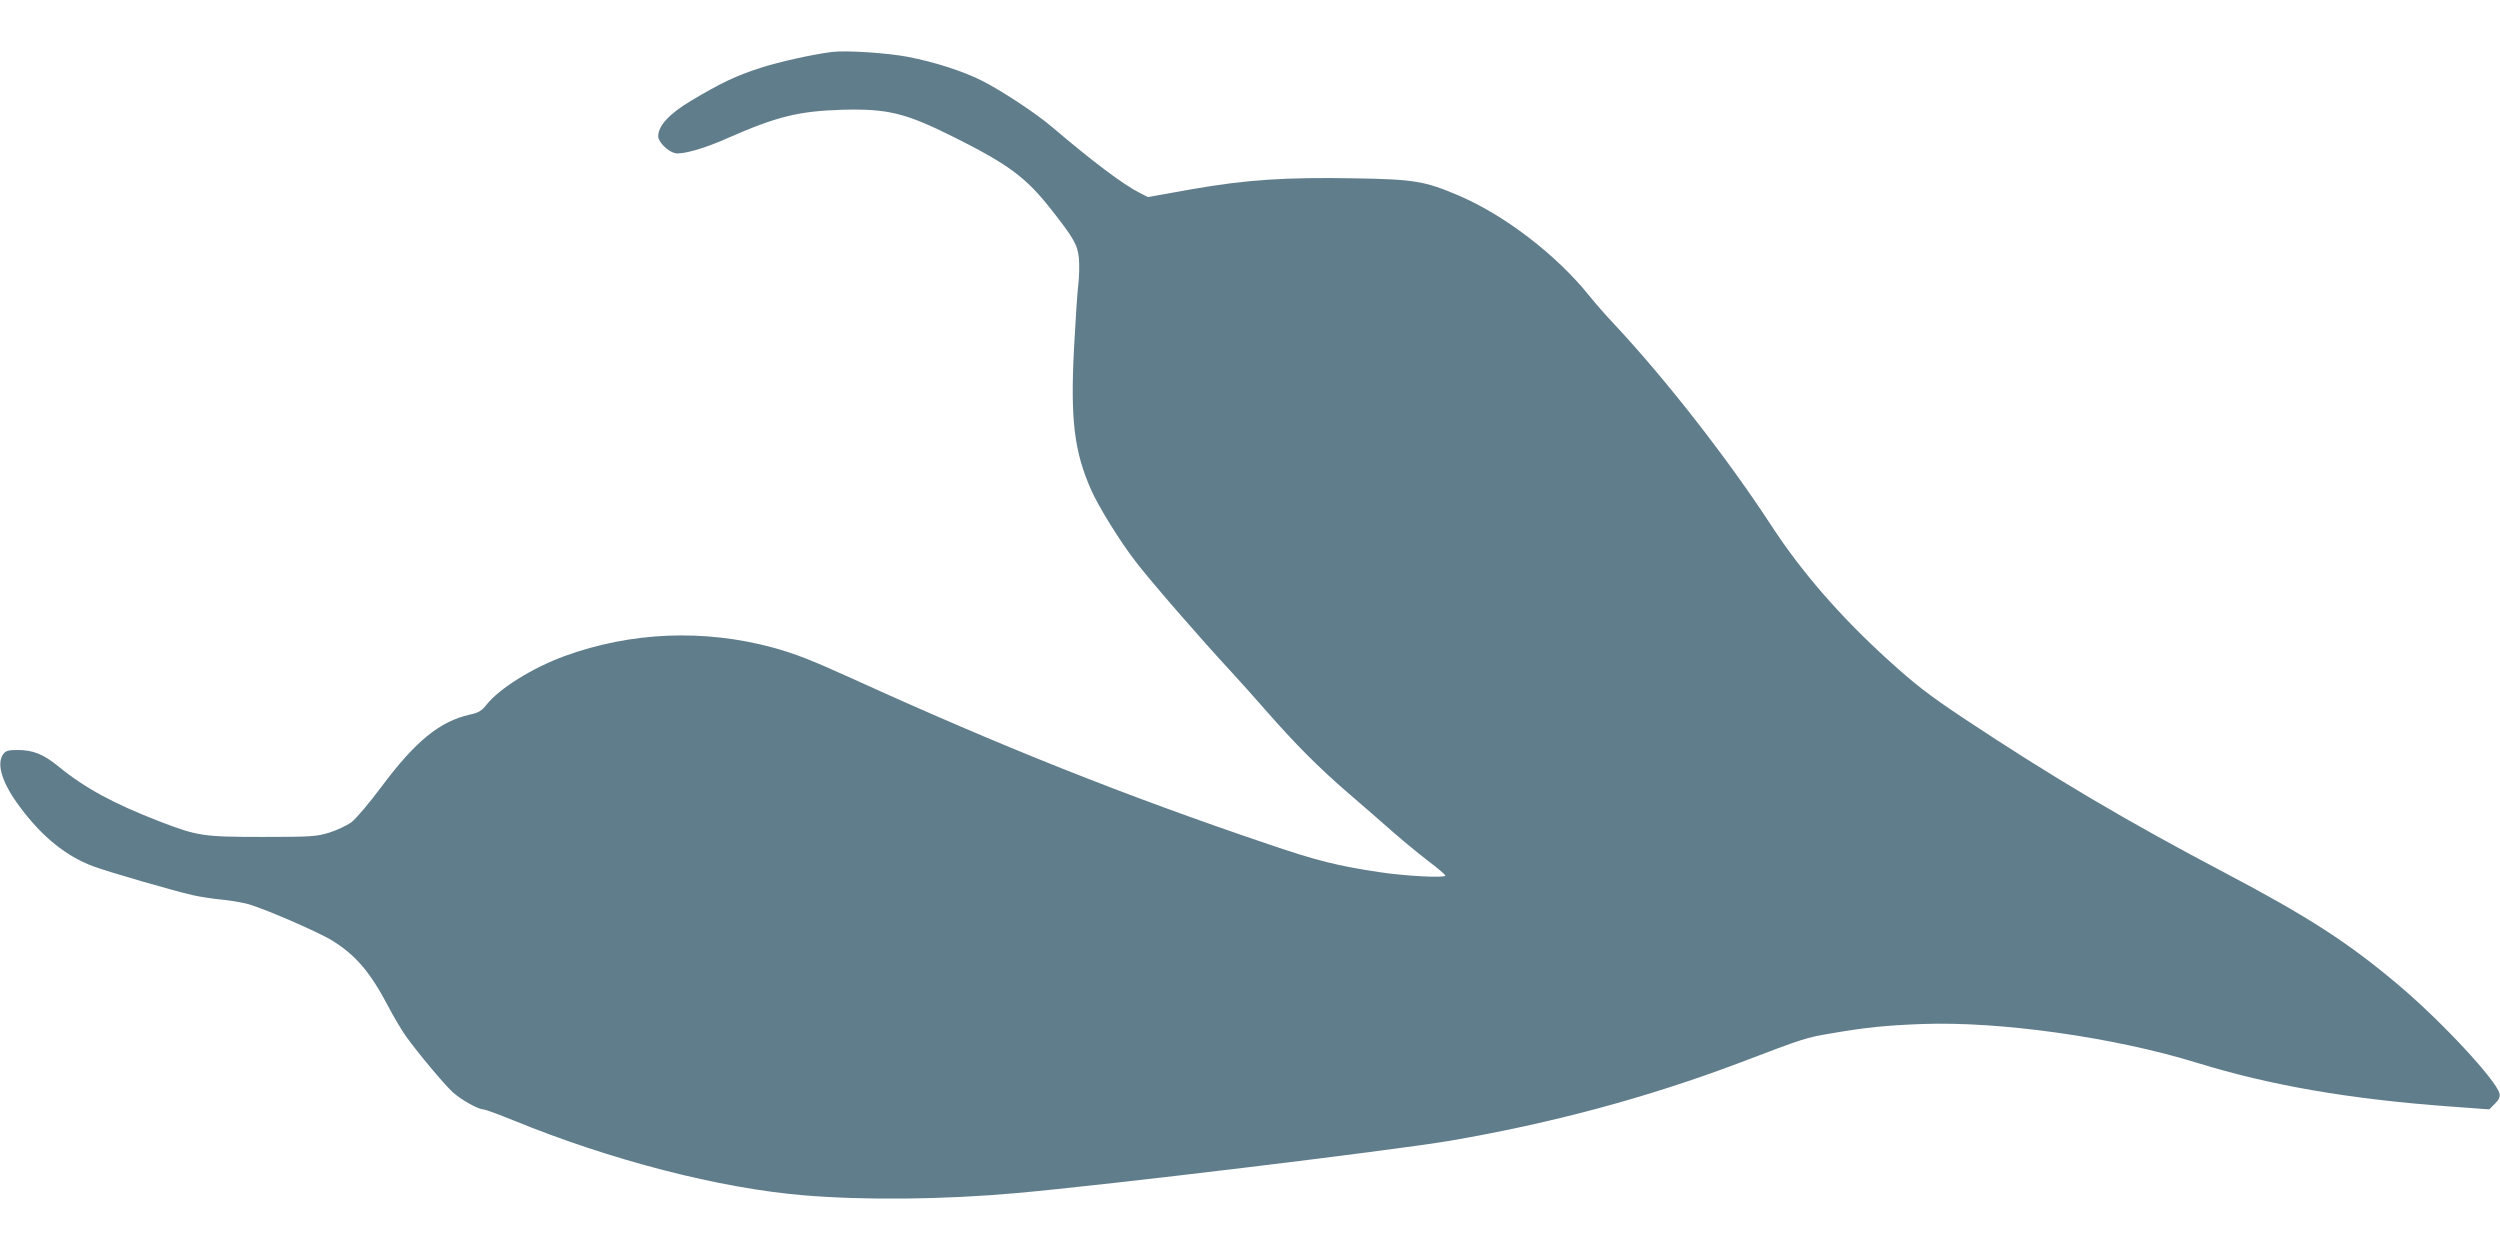 <?xml version="1.0" standalone="no"?>
<!DOCTYPE svg PUBLIC "-//W3C//DTD SVG 20010904//EN"
 "http://www.w3.org/TR/2001/REC-SVG-20010904/DTD/svg10.dtd">
<svg version="1.0" xmlns="http://www.w3.org/2000/svg"
 width="1280pt" height="640pt" viewBox="0 0 1280 640"
 preserveAspectRatio="xMidYMid meet">
<g transform="translate(0,640) scale(0.1,-0.1)"
fill="#607d8b" stroke="none">
<path d="M4260 6134 c-102 -13 -268 -50 -365 -81 -125 -40 -205 -78 -357 -169
-112 -67 -168 -128 -168 -182 0 -28 48 -77 86 -86 34 -9 149 23 265 75 257
113 367 140 591 147 234 6 323 -16 570 -139 280 -140 371 -207 498 -369 117
-148 137 -183 144 -252 3 -35 2 -99 -4 -143 -5 -44 -14 -187 -21 -318 -19
-367 1 -528 87 -724 39 -88 149 -266 229 -369 73 -96 338 -401 484 -558 46
-50 127 -140 180 -201 150 -172 275 -297 421 -423 74 -64 178 -154 230 -200
52 -46 134 -113 182 -150 48 -36 88 -70 88 -75 0 -13 -204 -3 -340 18 -207 31
-318 58 -564 142 -739 250 -1371 502 -2131 848 -207 94 -293 128 -410 160
-352 95 -724 80 -1064 -44 -164 -60 -333 -165 -400 -249 -24 -31 -40 -41 -86
-51 -154 -35 -277 -135 -451 -368 -64 -86 -133 -167 -156 -184 -23 -16 -74
-40 -112 -52 -66 -20 -90 -22 -341 -22 -305 0 -333 4 -530 80 -234 91 -379
169 -516 281 -77 63 -130 84 -210 84 -48 0 -60 -4 -73 -22 -36 -51 -4 -151 90
-275 112 -149 232 -246 370 -298 77 -29 413 -126 514 -149 36 -8 97 -17 135
-21 39 -3 99 -13 134 -21 69 -15 373 -146 444 -191 120 -75 193 -161 286 -338
29 -55 69 -122 89 -150 63 -88 198 -249 240 -287 43 -39 130 -88 157 -88 8 0
77 -25 153 -56 498 -204 1056 -348 1487 -384 314 -26 713 -22 1085 11 464 41
1918 217 2222 268 525 90 1010 221 1478 397 341 130 346 131 475 153 174 30
279 41 465 48 398 15 987 -68 1410 -199 374 -115 775 -185 1290 -223 l205 -15
29 29 c22 22 27 35 23 53 -17 68 -293 365 -510 549 -259 220 -468 355 -897
581 -500 263 -884 490 -1340 793 -177 118 -245 171 -385 298 -243 221 -442
449 -601 694 -223 341 -537 743 -799 1023 -39 41 -97 107 -129 147 -167 208
-433 412 -668 512 -173 74 -227 83 -535 88 -357 6 -551 -7 -832 -56 l-224 -40
-41 21 c-86 44 -237 157 -451 339 -82 70 -263 189 -360 237 -101 50 -239 94
-377 121 -104 20 -317 34 -388 25z"/>
</g>
</svg>

